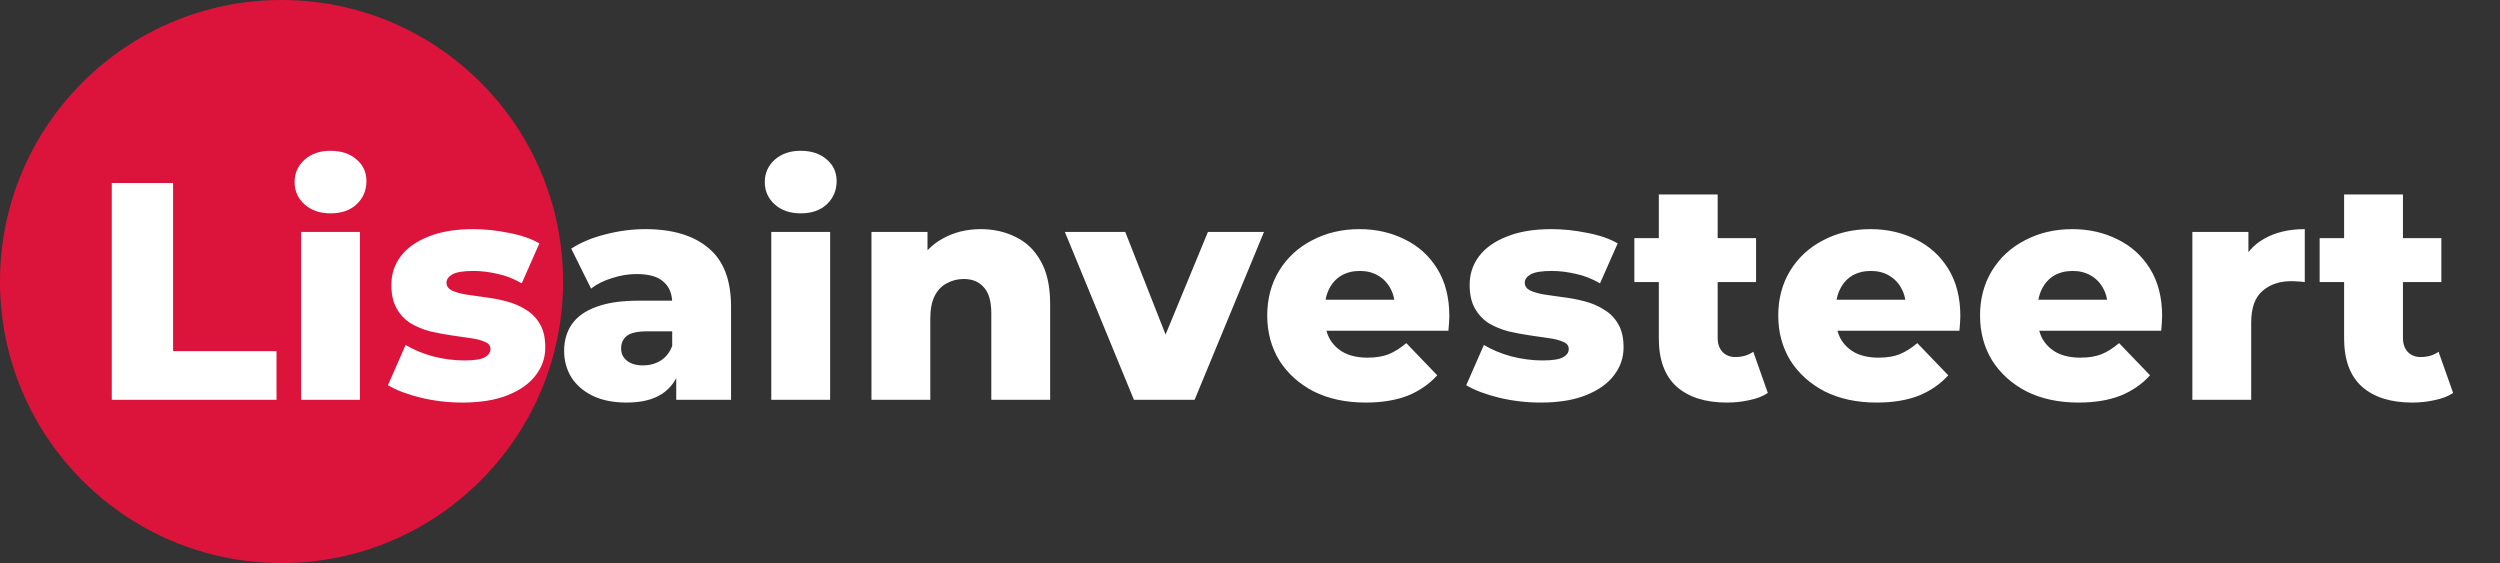 <svg xmlns="http://www.w3.org/2000/svg" width="444" height="100" viewBox="0 0 444 100" fill="none"><rect x="0" y="0" width="444" height="100" fill="#333333" stroke="none"/><circle cx="50" cy="50" r="50" fill="#DC143C"></circle><path d="M19.85 71V32.5H30.74V62.365H49.11V71H19.85ZM53.474 71V41.19H63.924V71H53.474ZM58.699 37.89C56.793 37.89 55.253 37.358 54.079 36.295C52.906 35.232 52.319 33.912 52.319 32.335C52.319 30.758 52.906 29.438 54.079 28.375C55.253 27.312 56.793 26.78 58.699 26.78C60.606 26.78 62.146 27.293 63.319 28.32C64.493 29.31 65.079 30.593 65.079 32.17C65.079 33.82 64.493 35.195 63.319 36.295C62.183 37.358 60.643 37.89 58.699 37.89ZM82.1 71.495C79.57 71.495 77.096 71.202 74.675 70.615C72.292 70.028 70.367 69.295 68.9 68.415L72.035 61.265C73.429 62.108 75.061 62.787 76.93 63.3C78.8 63.777 80.634 64.015 82.43 64.015C84.191 64.015 85.4 63.832 86.061 63.465C86.757 63.098 87.106 62.603 87.106 61.98C87.106 61.393 86.775 60.972 86.115 60.715C85.492 60.422 84.649 60.202 83.585 60.055C82.559 59.908 81.422 59.743 80.175 59.56C78.929 59.377 77.664 59.138 76.38 58.845C75.134 58.515 73.979 58.038 72.915 57.415C71.889 56.755 71.064 55.875 70.441 54.775C69.817 53.675 69.505 52.282 69.505 50.595C69.505 48.688 70.055 47.002 71.156 45.535C72.292 44.032 73.942 42.858 76.106 42.015C78.269 41.135 80.909 40.695 84.025 40.695C86.115 40.695 88.224 40.915 90.35 41.355C92.514 41.758 94.329 42.382 95.796 43.225L92.66 50.32C91.194 49.477 89.727 48.908 88.26 48.615C86.794 48.285 85.4 48.12 84.081 48.12C82.32 48.12 81.074 48.322 80.341 48.725C79.644 49.128 79.296 49.623 79.296 50.21C79.296 50.797 79.607 51.255 80.231 51.585C80.854 51.878 81.679 52.117 82.706 52.3C83.769 52.447 84.924 52.612 86.171 52.795C87.417 52.942 88.664 53.18 89.91 53.51C91.194 53.84 92.349 54.335 93.376 54.995C94.439 55.618 95.282 56.48 95.906 57.58C96.529 58.643 96.841 60.018 96.841 61.705C96.841 63.538 96.272 65.188 95.135 66.655C94.035 68.122 92.385 69.295 90.186 70.175C88.022 71.055 85.327 71.495 82.1 71.495ZM120.099 71V65.445L119.384 64.07V53.84C119.384 52.19 118.87 50.925 117.844 50.045C116.854 49.128 115.259 48.67 113.059 48.67C111.629 48.67 110.18 48.908 108.714 49.385C107.247 49.825 106 50.448 104.974 51.255L101.454 44.16C103.14 43.06 105.157 42.217 107.504 41.63C109.887 41.007 112.252 40.695 114.599 40.695C119.439 40.695 123.179 41.813 125.819 44.05C128.495 46.25 129.834 49.715 129.834 54.445V71H120.099ZM111.299 71.495C108.915 71.495 106.899 71.092 105.249 70.285C103.599 69.478 102.334 68.378 101.454 66.985C100.61 65.592 100.189 64.033 100.189 62.31C100.189 60.477 100.647 58.9 101.564 57.58C102.517 56.223 103.965 55.197 105.909 54.5C107.852 53.767 110.364 53.4 113.444 53.4H120.484V58.845H114.874C113.187 58.845 111.995 59.12 111.299 59.67C110.639 60.22 110.309 60.953 110.309 61.87C110.309 62.787 110.657 63.52 111.354 64.07C112.05 64.62 113.004 64.895 114.214 64.895C115.35 64.895 116.377 64.62 117.294 64.07C118.247 63.483 118.944 62.603 119.384 61.43L120.814 65.28C120.264 67.333 119.182 68.892 117.569 69.955C115.992 70.982 113.902 71.495 111.299 71.495ZM136.98 71V41.19H147.43V71H136.98ZM142.205 37.89C140.298 37.89 138.758 37.358 137.585 36.295C136.411 35.232 135.825 33.912 135.825 32.335C135.825 30.758 136.411 29.438 137.585 28.375C138.758 27.312 140.298 26.78 142.205 26.78C144.111 26.78 145.651 27.293 146.825 28.32C147.998 29.31 148.585 30.593 148.585 32.17C148.585 33.82 147.998 35.195 146.825 36.295C145.688 37.358 144.148 37.89 142.205 37.89ZM174.186 40.695C176.496 40.695 178.586 41.172 180.456 42.125C182.326 43.042 183.793 44.472 184.856 46.415C185.956 48.358 186.506 50.87 186.506 53.95V71H176.056V55.655C176.056 53.528 175.616 51.988 174.736 51.035C173.893 50.045 172.701 49.55 171.161 49.55C170.061 49.55 169.053 49.807 168.136 50.32C167.219 50.797 166.504 51.548 165.991 52.575C165.478 53.602 165.221 54.94 165.221 56.59V71H154.771V41.19H164.726V49.66L162.801 47.185C163.938 45.022 165.496 43.408 167.476 42.345C169.456 41.245 171.693 40.695 174.186 40.695ZM201.385 71L189.12 41.19H199.845L209.635 66.105H204.245L214.53 41.19H224.485L212.165 71H201.385ZM242.551 71.495C239.031 71.495 235.951 70.835 233.311 69.515C230.707 68.158 228.672 66.325 227.206 64.015C225.776 61.668 225.061 59.01 225.061 56.04C225.061 53.07 225.757 50.43 227.151 48.12C228.581 45.773 230.542 43.958 233.036 42.675C235.529 41.355 238.334 40.695 241.451 40.695C244.384 40.695 247.061 41.3 249.481 42.51C251.901 43.683 253.826 45.425 255.256 47.735C256.686 50.045 257.401 52.85 257.401 56.15C257.401 56.517 257.382 56.938 257.346 57.415C257.309 57.892 257.272 58.332 257.236 58.735H233.641V53.235H251.681L247.721 54.775C247.757 53.418 247.501 52.245 246.951 51.255C246.437 50.265 245.704 49.495 244.751 48.945C243.834 48.395 242.752 48.12 241.506 48.12C240.259 48.12 239.159 48.395 238.206 48.945C237.289 49.495 236.574 50.283 236.061 51.31C235.547 52.3 235.291 53.473 235.291 54.83V56.425C235.291 57.892 235.584 59.157 236.171 60.22C236.794 61.283 237.674 62.108 238.811 62.695C239.947 63.245 241.304 63.52 242.881 63.52C244.347 63.52 245.594 63.318 246.621 62.915C247.684 62.475 248.729 61.815 249.756 60.935L255.256 66.655C253.826 68.232 252.066 69.442 249.976 70.285C247.886 71.092 245.411 71.495 242.551 71.495ZM273.604 71.495C271.074 71.495 268.599 71.202 266.179 70.615C263.795 70.028 261.87 69.295 260.404 68.415L263.539 61.265C264.932 62.108 266.564 62.787 268.434 63.3C270.304 63.777 272.137 64.015 273.934 64.015C275.694 64.015 276.904 63.832 277.564 63.465C278.26 63.098 278.609 62.603 278.609 61.98C278.609 61.393 278.279 60.972 277.619 60.715C276.995 60.422 276.152 60.202 275.089 60.055C274.062 59.908 272.925 59.743 271.679 59.56C270.432 59.377 269.167 59.138 267.884 58.845C266.637 58.515 265.482 58.038 264.419 57.415C263.392 56.755 262.567 55.875 261.944 54.775C261.32 53.675 261.009 52.282 261.009 50.595C261.009 48.688 261.559 47.002 262.659 45.535C263.795 44.032 265.445 42.858 267.609 42.015C269.772 41.135 272.412 40.695 275.529 40.695C277.619 40.695 279.727 40.915 281.854 41.355C284.017 41.758 285.832 42.382 287.299 43.225L284.164 50.32C282.697 49.477 281.23 48.908 279.764 48.615C278.297 48.285 276.904 48.12 275.584 48.12C273.824 48.12 272.577 48.322 271.844 48.725C271.147 49.128 270.799 49.623 270.799 50.21C270.799 50.797 271.11 51.255 271.734 51.585C272.357 51.878 273.182 52.117 274.209 52.3C275.272 52.447 276.427 52.612 277.674 52.795C278.92 52.942 280.167 53.18 281.414 53.51C282.697 53.84 283.852 54.335 284.879 54.995C285.942 55.618 286.785 56.48 287.409 57.58C288.032 58.643 288.344 60.018 288.344 61.705C288.344 63.538 287.775 65.188 286.639 66.655C285.539 68.122 283.889 69.295 281.689 70.175C279.525 71.055 276.83 71.495 273.604 71.495ZM306.707 71.495C302.893 71.495 299.923 70.56 297.797 68.69C295.67 66.783 294.607 63.923 294.607 60.11V34.535H305.057V60C305.057 61.063 305.35 61.907 305.937 62.53C306.523 63.117 307.275 63.41 308.192 63.41C309.438 63.41 310.502 63.098 311.382 62.475L313.967 69.79C313.087 70.377 312.005 70.798 310.722 71.055C309.438 71.348 308.1 71.495 306.707 71.495ZM290.262 50.1V42.29H311.877V50.1H290.262ZM333.307 71.495C329.787 71.495 326.707 70.835 324.067 69.515C321.464 68.158 319.429 66.325 317.962 64.015C316.532 61.668 315.817 59.01 315.817 56.04C315.817 53.07 316.514 50.43 317.907 48.12C319.337 45.773 321.299 43.958 323.792 42.675C326.285 41.355 329.09 40.695 332.207 40.695C335.14 40.695 337.817 41.3 340.237 42.51C342.657 43.683 344.582 45.425 346.012 47.735C347.442 50.045 348.157 52.85 348.157 56.15C348.157 56.517 348.139 56.938 348.102 57.415C348.065 57.892 348.029 58.332 347.992 58.735H324.397V53.235H342.437L338.477 54.775C338.514 53.418 338.257 52.245 337.707 51.255C337.194 50.265 336.46 49.495 335.507 48.945C334.59 48.395 333.509 48.12 332.262 48.12C331.015 48.12 329.915 48.395 328.962 48.945C328.045 49.495 327.33 50.283 326.817 51.31C326.304 52.3 326.047 53.473 326.047 54.83V56.425C326.047 57.892 326.34 59.157 326.927 60.22C327.55 61.283 328.43 62.108 329.567 62.695C330.704 63.245 332.06 63.52 333.637 63.52C335.104 63.52 336.35 63.318 337.377 62.915C338.44 62.475 339.485 61.815 340.512 60.935L346.012 66.655C344.582 68.232 342.822 69.442 340.732 70.285C338.642 71.092 336.167 71.495 333.307 71.495ZM369.145 71.495C365.625 71.495 362.545 70.835 359.905 69.515C357.302 68.158 355.267 66.325 353.8 64.015C352.37 61.668 351.655 59.01 351.655 56.04C351.655 53.07 352.352 50.43 353.745 48.12C355.175 45.773 357.137 43.958 359.63 42.675C362.123 41.355 364.928 40.695 368.045 40.695C370.978 40.695 373.655 41.3 376.075 42.51C378.495 43.683 380.42 45.425 381.85 47.735C383.28 50.045 383.995 52.85 383.995 56.15C383.995 56.517 383.977 56.938 383.94 57.415C383.903 57.892 383.867 58.332 383.83 58.735H360.235V53.235H378.275L374.315 54.775C374.352 53.418 374.095 52.245 373.545 51.255C373.032 50.265 372.298 49.495 371.345 48.945C370.428 48.395 369.347 48.12 368.1 48.12C366.853 48.12 365.753 48.395 364.8 48.945C363.883 49.495 363.168 50.283 362.655 51.31C362.142 52.3 361.885 53.473 361.885 54.83V56.425C361.885 57.892 362.178 59.157 362.765 60.22C363.388 61.283 364.268 62.108 365.405 62.695C366.542 63.245 367.898 63.52 369.475 63.52C370.942 63.52 372.188 63.318 373.215 62.915C374.278 62.475 375.323 61.815 376.35 60.935L381.85 66.655C380.42 68.232 378.66 69.442 376.57 70.285C374.48 71.092 372.005 71.495 369.145 71.495ZM389.363 71V41.19H399.318V49.88L397.833 47.405C398.713 45.168 400.143 43.5 402.123 42.4C404.103 41.263 406.505 40.695 409.328 40.695V50.1C408.852 50.027 408.43 49.99 408.063 49.99C407.733 49.953 407.367 49.935 406.963 49.935C404.837 49.935 403.113 50.522 401.793 51.695C400.473 52.832 399.813 54.702 399.813 57.305V71H389.363ZM428.414 71.495C424.6 71.495 421.63 70.56 419.504 68.69C417.377 66.783 416.314 63.923 416.314 60.11V34.535H426.764V60C426.764 61.063 427.057 61.907 427.644 62.53C428.23 63.117 428.982 63.41 429.899 63.41C431.145 63.41 432.209 63.098 433.089 62.475L435.674 69.79C434.794 70.377 433.712 70.798 432.429 71.055C431.145 71.348 429.807 71.495 428.414 71.495ZM411.969 50.1V42.29H433.584V50.1H411.969Z" fill="white"></path></svg>